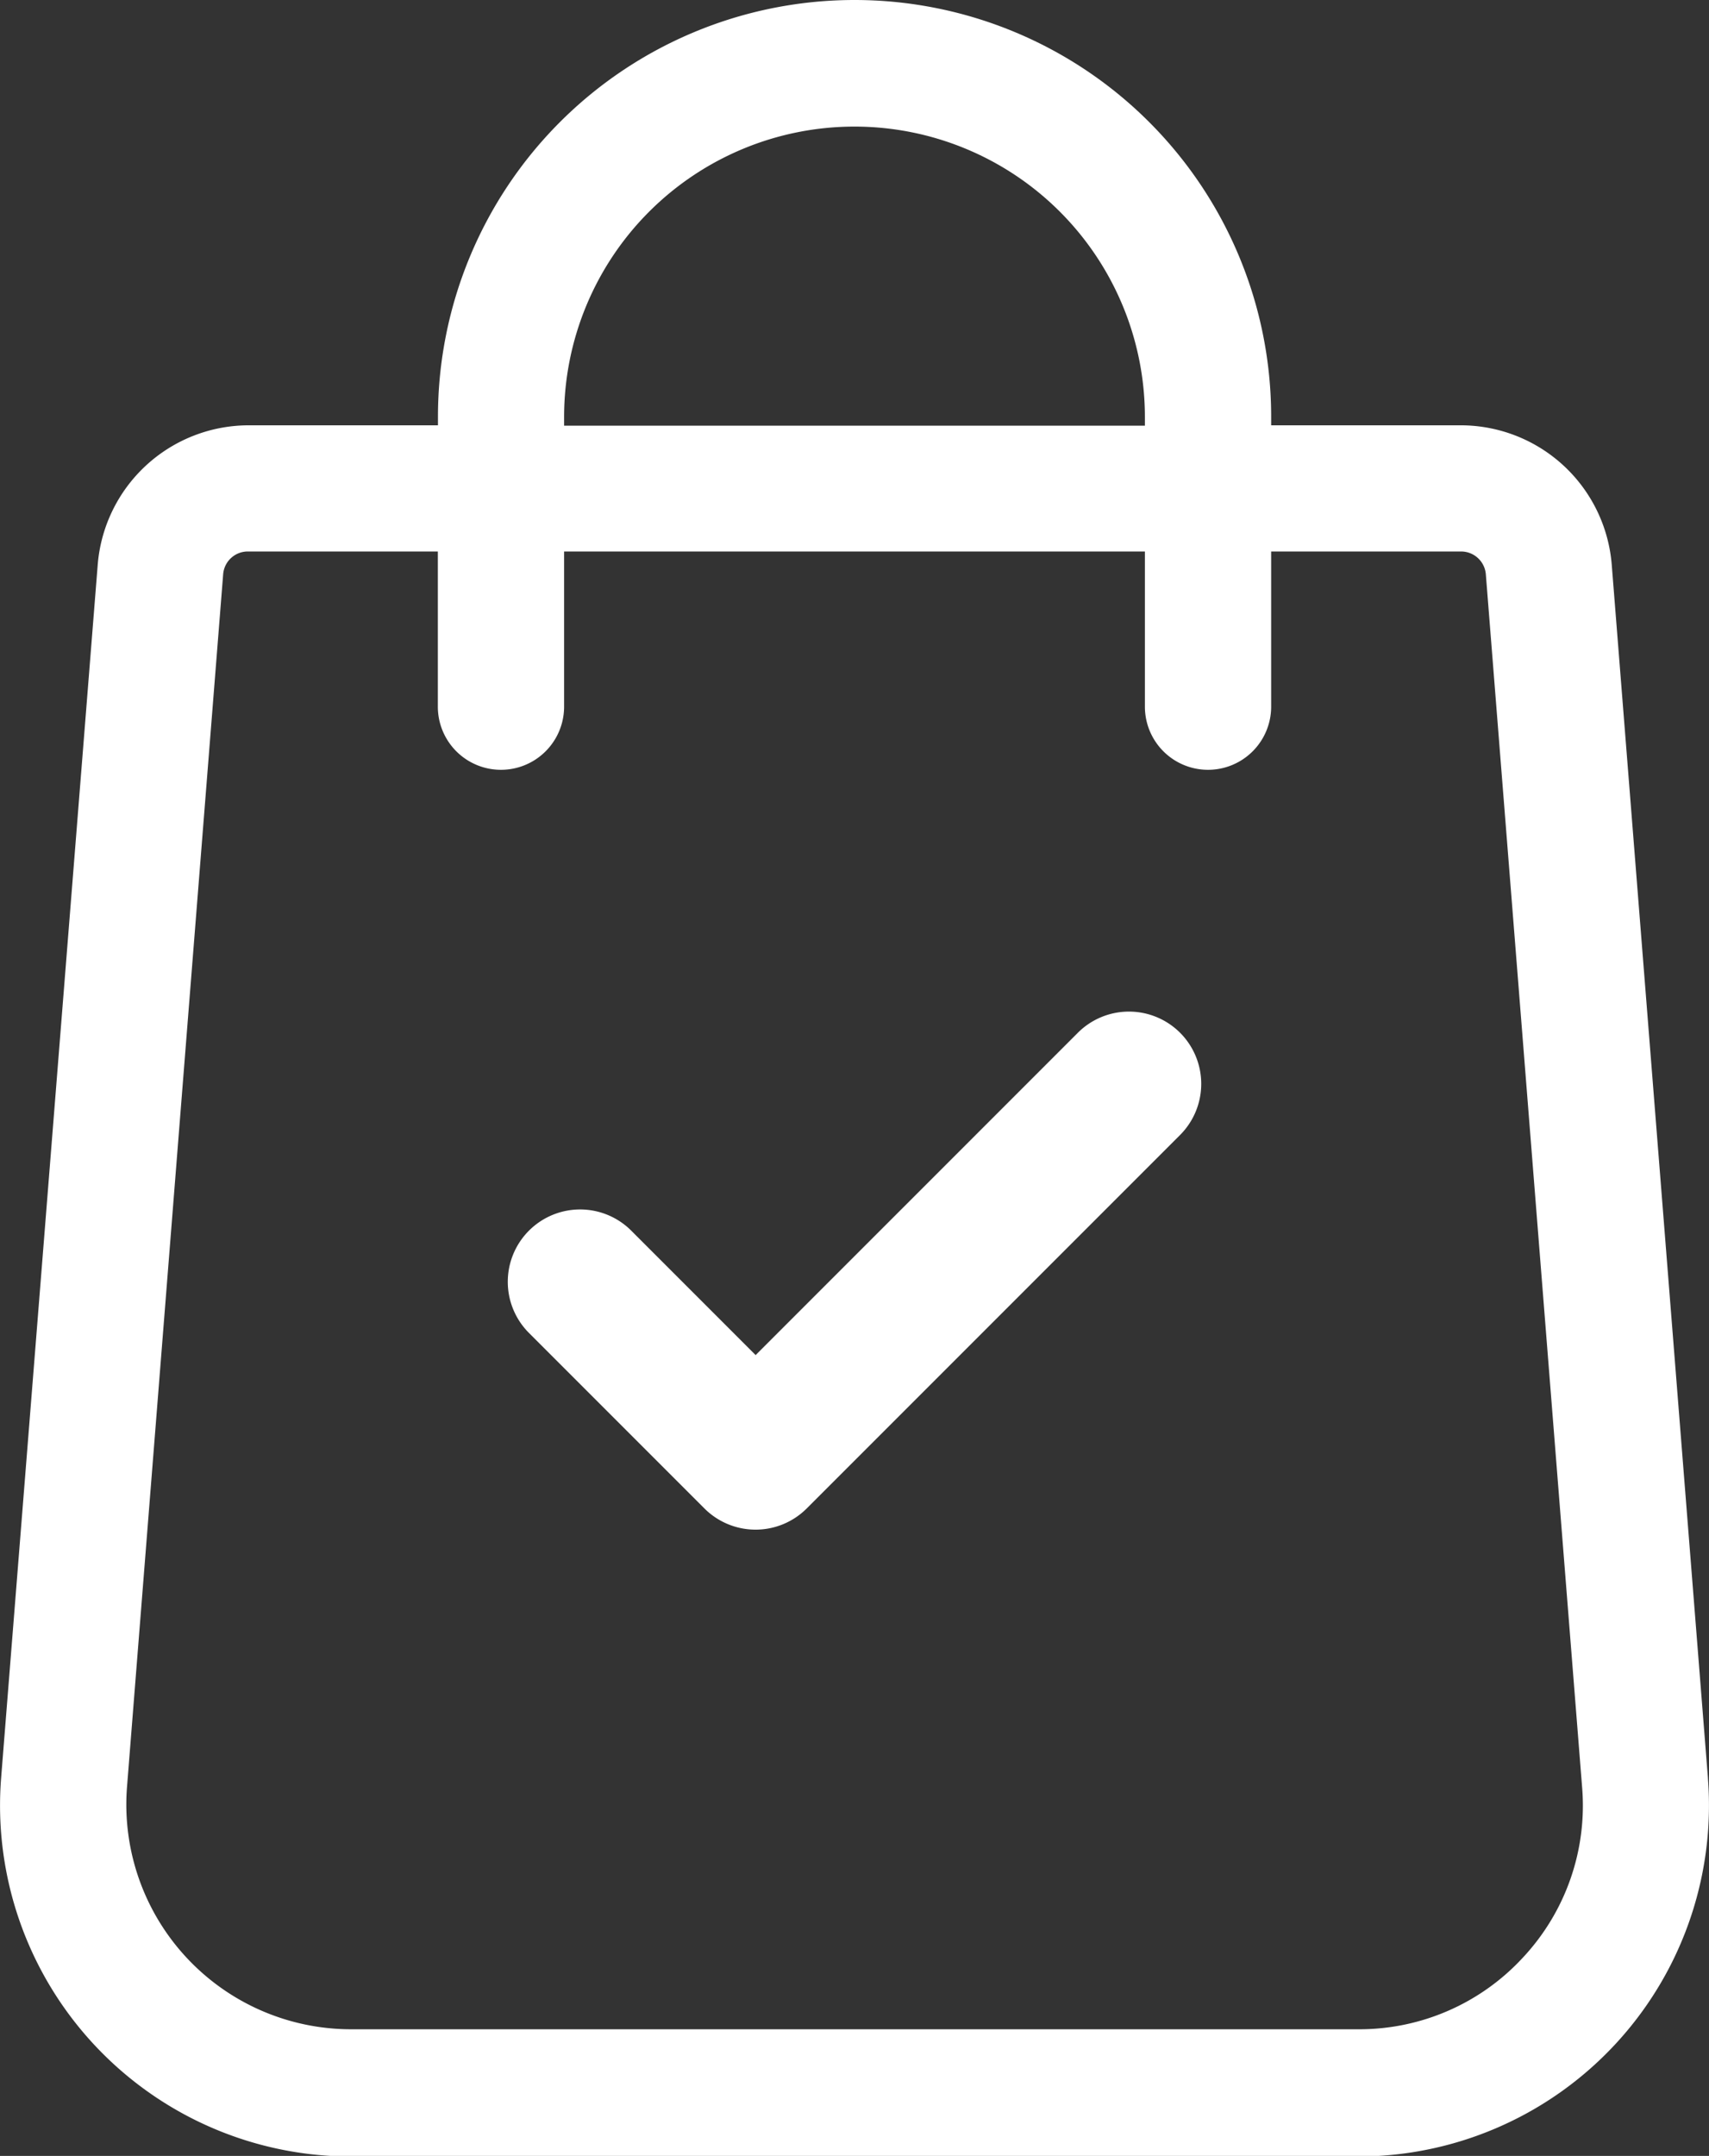 <svg xmlns="http://www.w3.org/2000/svg" width="14.321" height="18.061" viewBox="0 0 14.321 18.061">
  <rect x="0" y="0" width="14.321" height="18.061" fill="#333333" stroke="none"/>
  <defs>
    <style>
      .cls-1 {
        fill: #fff;
      }
    </style>
  </defs>
  <g id="shopping-bag_3_" data-name="shopping-bag (3)" transform="translate(-53.02)">
    <g id="Group_23" data-name="Group 23" transform="translate(53.02)">
      <g id="Group_22" data-name="Group 22" transform="translate(0)">
        <path id="Path_27" data-name="Path 27" class="cls-1" d="M67.332,14.894,66.526,4.731a1.27,1.27,0,0,0-1.261-1.168H63.672V3.491a3.491,3.491,0,0,0-6.982,0v.072H55.1a1.27,1.27,0,0,0-1.261,1.166L53.029,14.9a2.941,2.941,0,0,0,2.932,3.166H64.4a2.941,2.941,0,0,0,2.932-3.167Zm-9.585-11.4a2.433,2.433,0,0,1,4.867,0v.072H57.747ZM65.781,16.4A1.864,1.864,0,0,1,64.4,17H55.961a1.883,1.883,0,0,1-1.877-2.026L54.89,4.811a.207.207,0,0,1,.206-.191h1.593v1.3a.529.529,0,0,0,1.058,0v-1.3h4.867v1.3a.529.529,0,1,0,1.058,0v-1.3h1.593a.208.208,0,0,1,.206.192l.807,10.164A1.864,1.864,0,0,1,65.781,16.4Z" transform="translate(-53.02)"/>
      </g>
    </g>
    <g id="Group_25" data-name="Group 25" transform="translate(57.274 8.475)">
      <g id="Group_24" data-name="Group 24" transform="translate(0)">
        <path id="Path_28" data-name="Path 28" class="cls-1" d="M189.687,250.07a.606.606,0,0,0-.857,0l-2.7,2.7-1.04-1.04a.606.606,0,1,0-.857.857l1.468,1.468a.606.606,0,0,0,.857,0l3.133-3.133A.606.606,0,0,0,189.687,250.07Z" transform="translate(-184.052 -249.893)"/>
      </g>
    </g>
  </g>
</svg>

